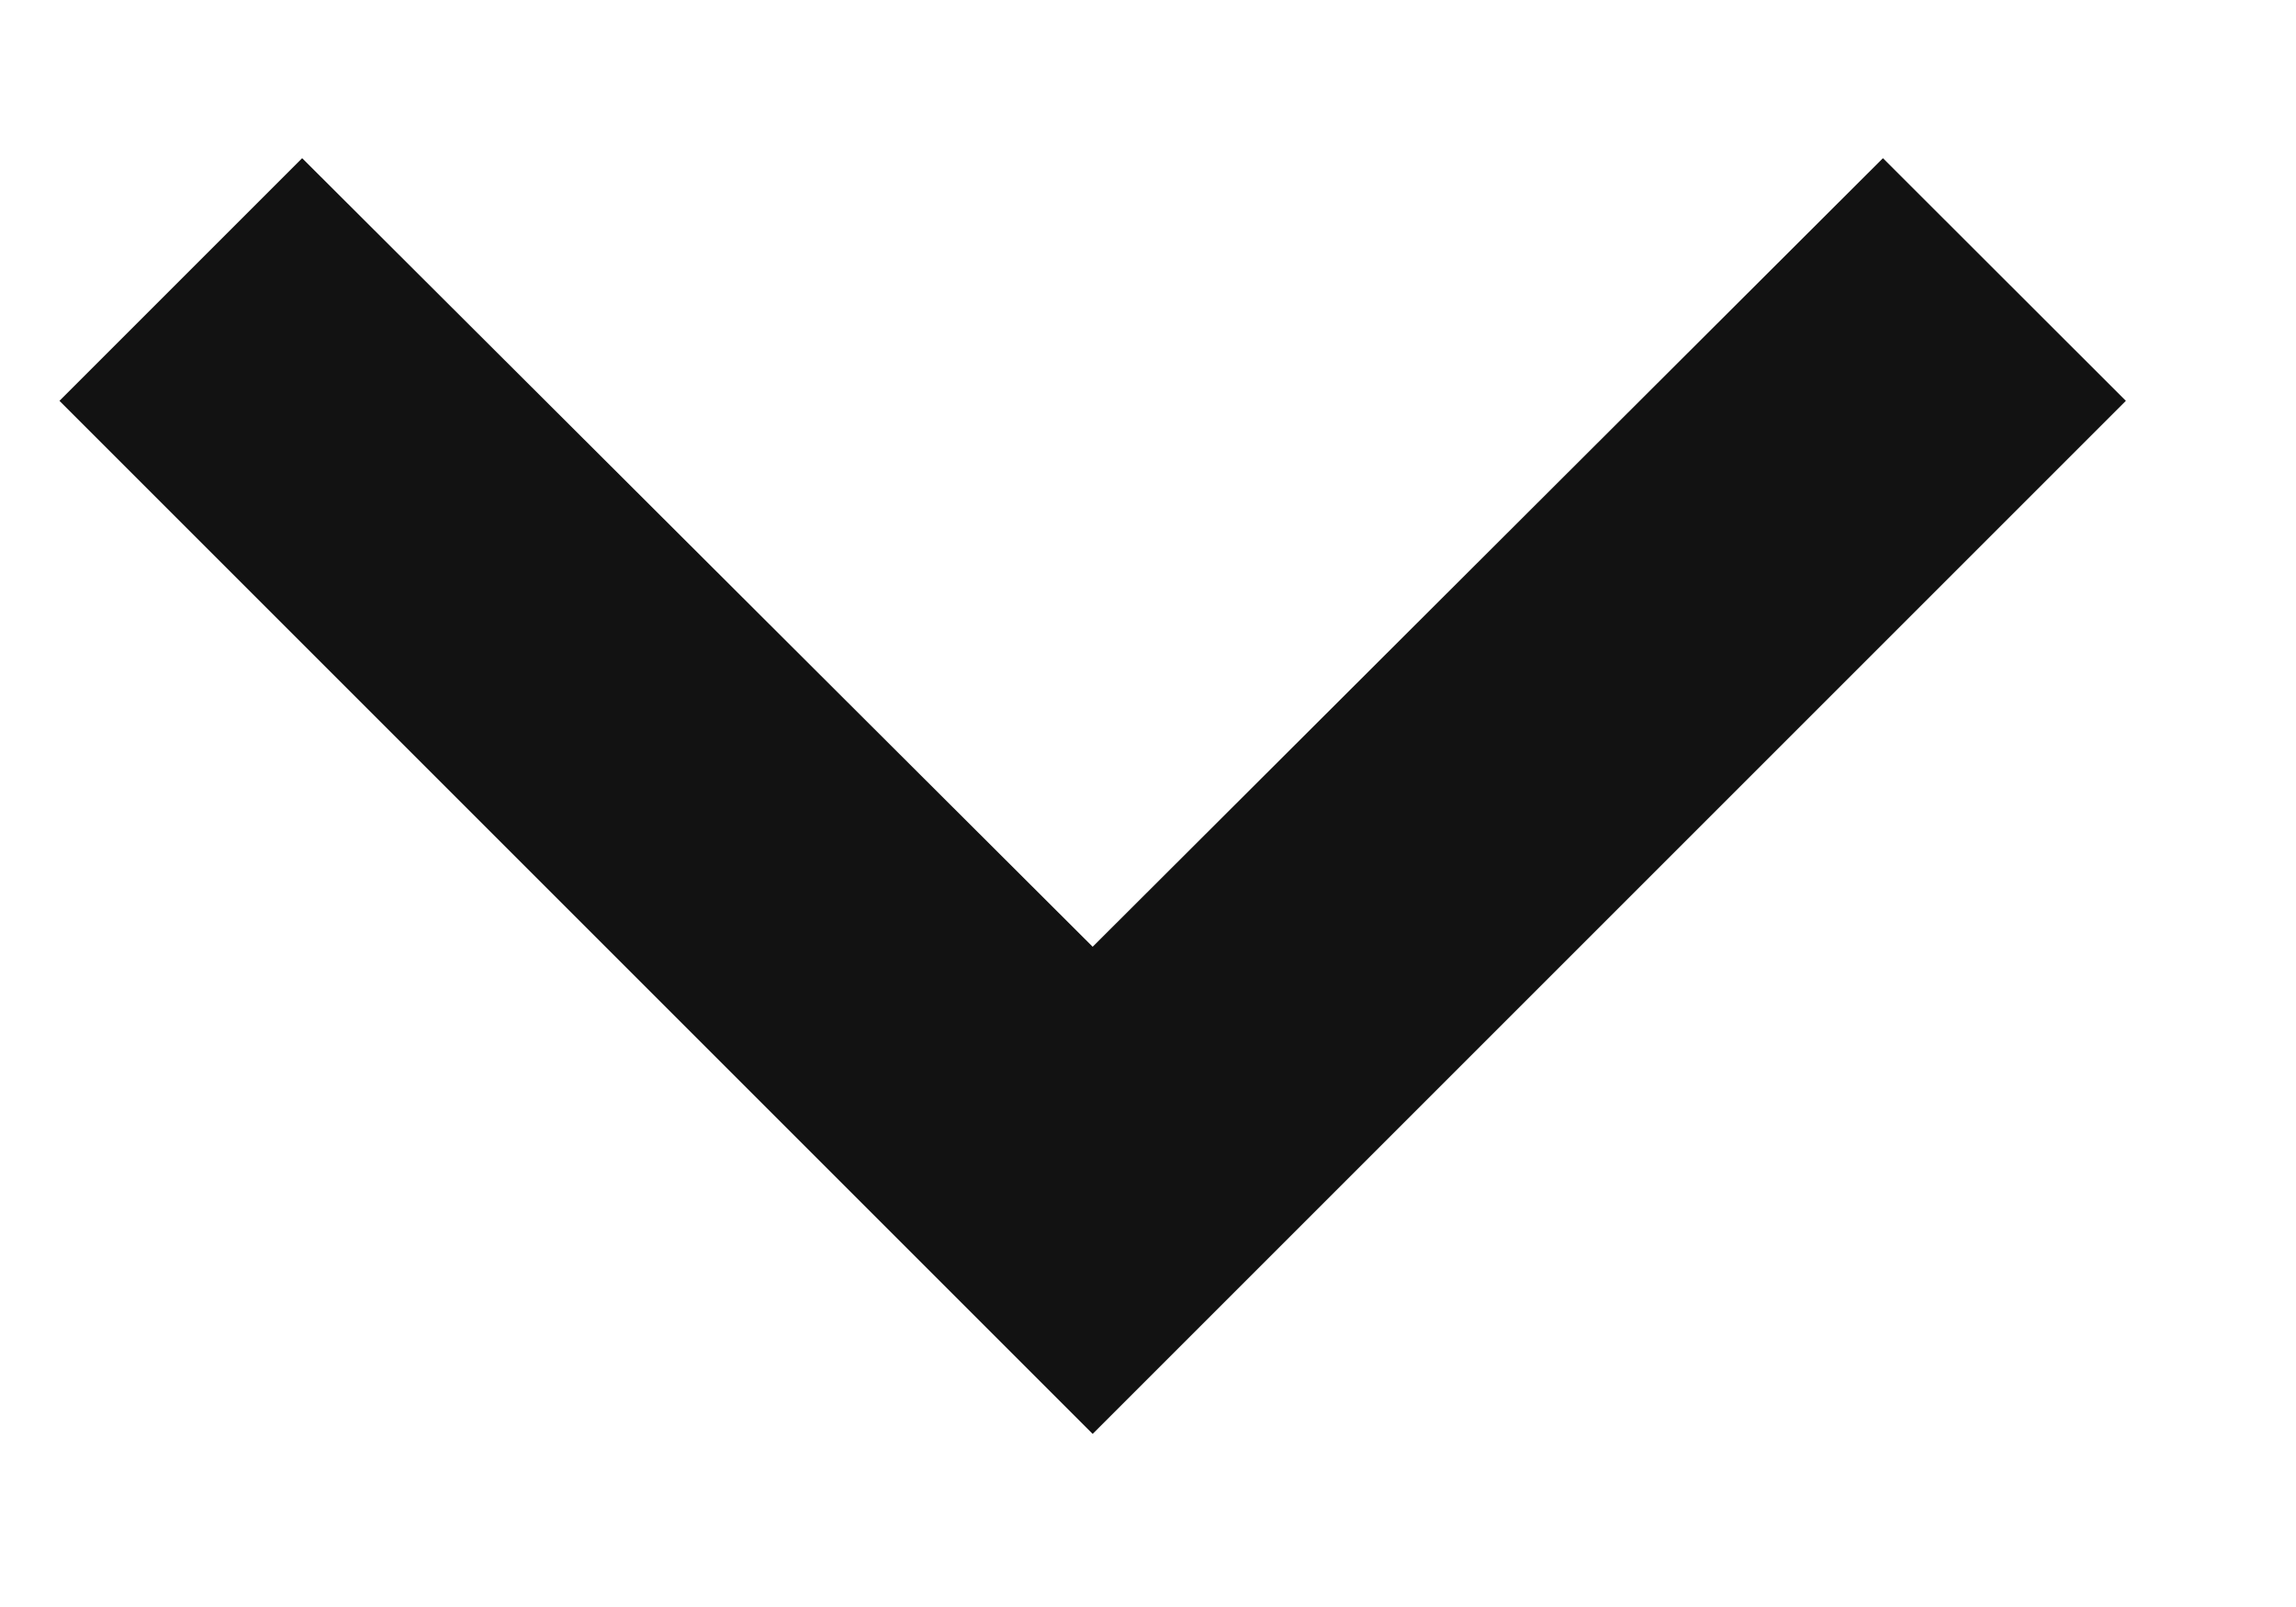 <?xml version="1.0" encoding="UTF-8"?>
<svg width="10px" height="7px" viewBox="0 0 10 7" version="1.1" xmlns="http://www.w3.org/2000/svg" xmlns:xlink="http://www.w3.org/1999/xlink">
    <!-- Generator: Sketch 50.2 (55047) - http://www.bohemiancoding.com/sketch -->
    <title>Shape</title>
    <desc>Created with Sketch.</desc>
    <defs></defs>
    <g id="Page-1" stroke="none" stroke-width="1" fill="none" fill-rule="evenodd">
        <g id="down_arrow" fill="#121212" fill-rule="nonzero">
            <polygon id="Shape" points="8.201 0.689 4.759 4.124 1.316 0.689 0.259 1.746 4.759 6.246 9.259 1.746"></polygon>
        </g>
    </g>
</svg>